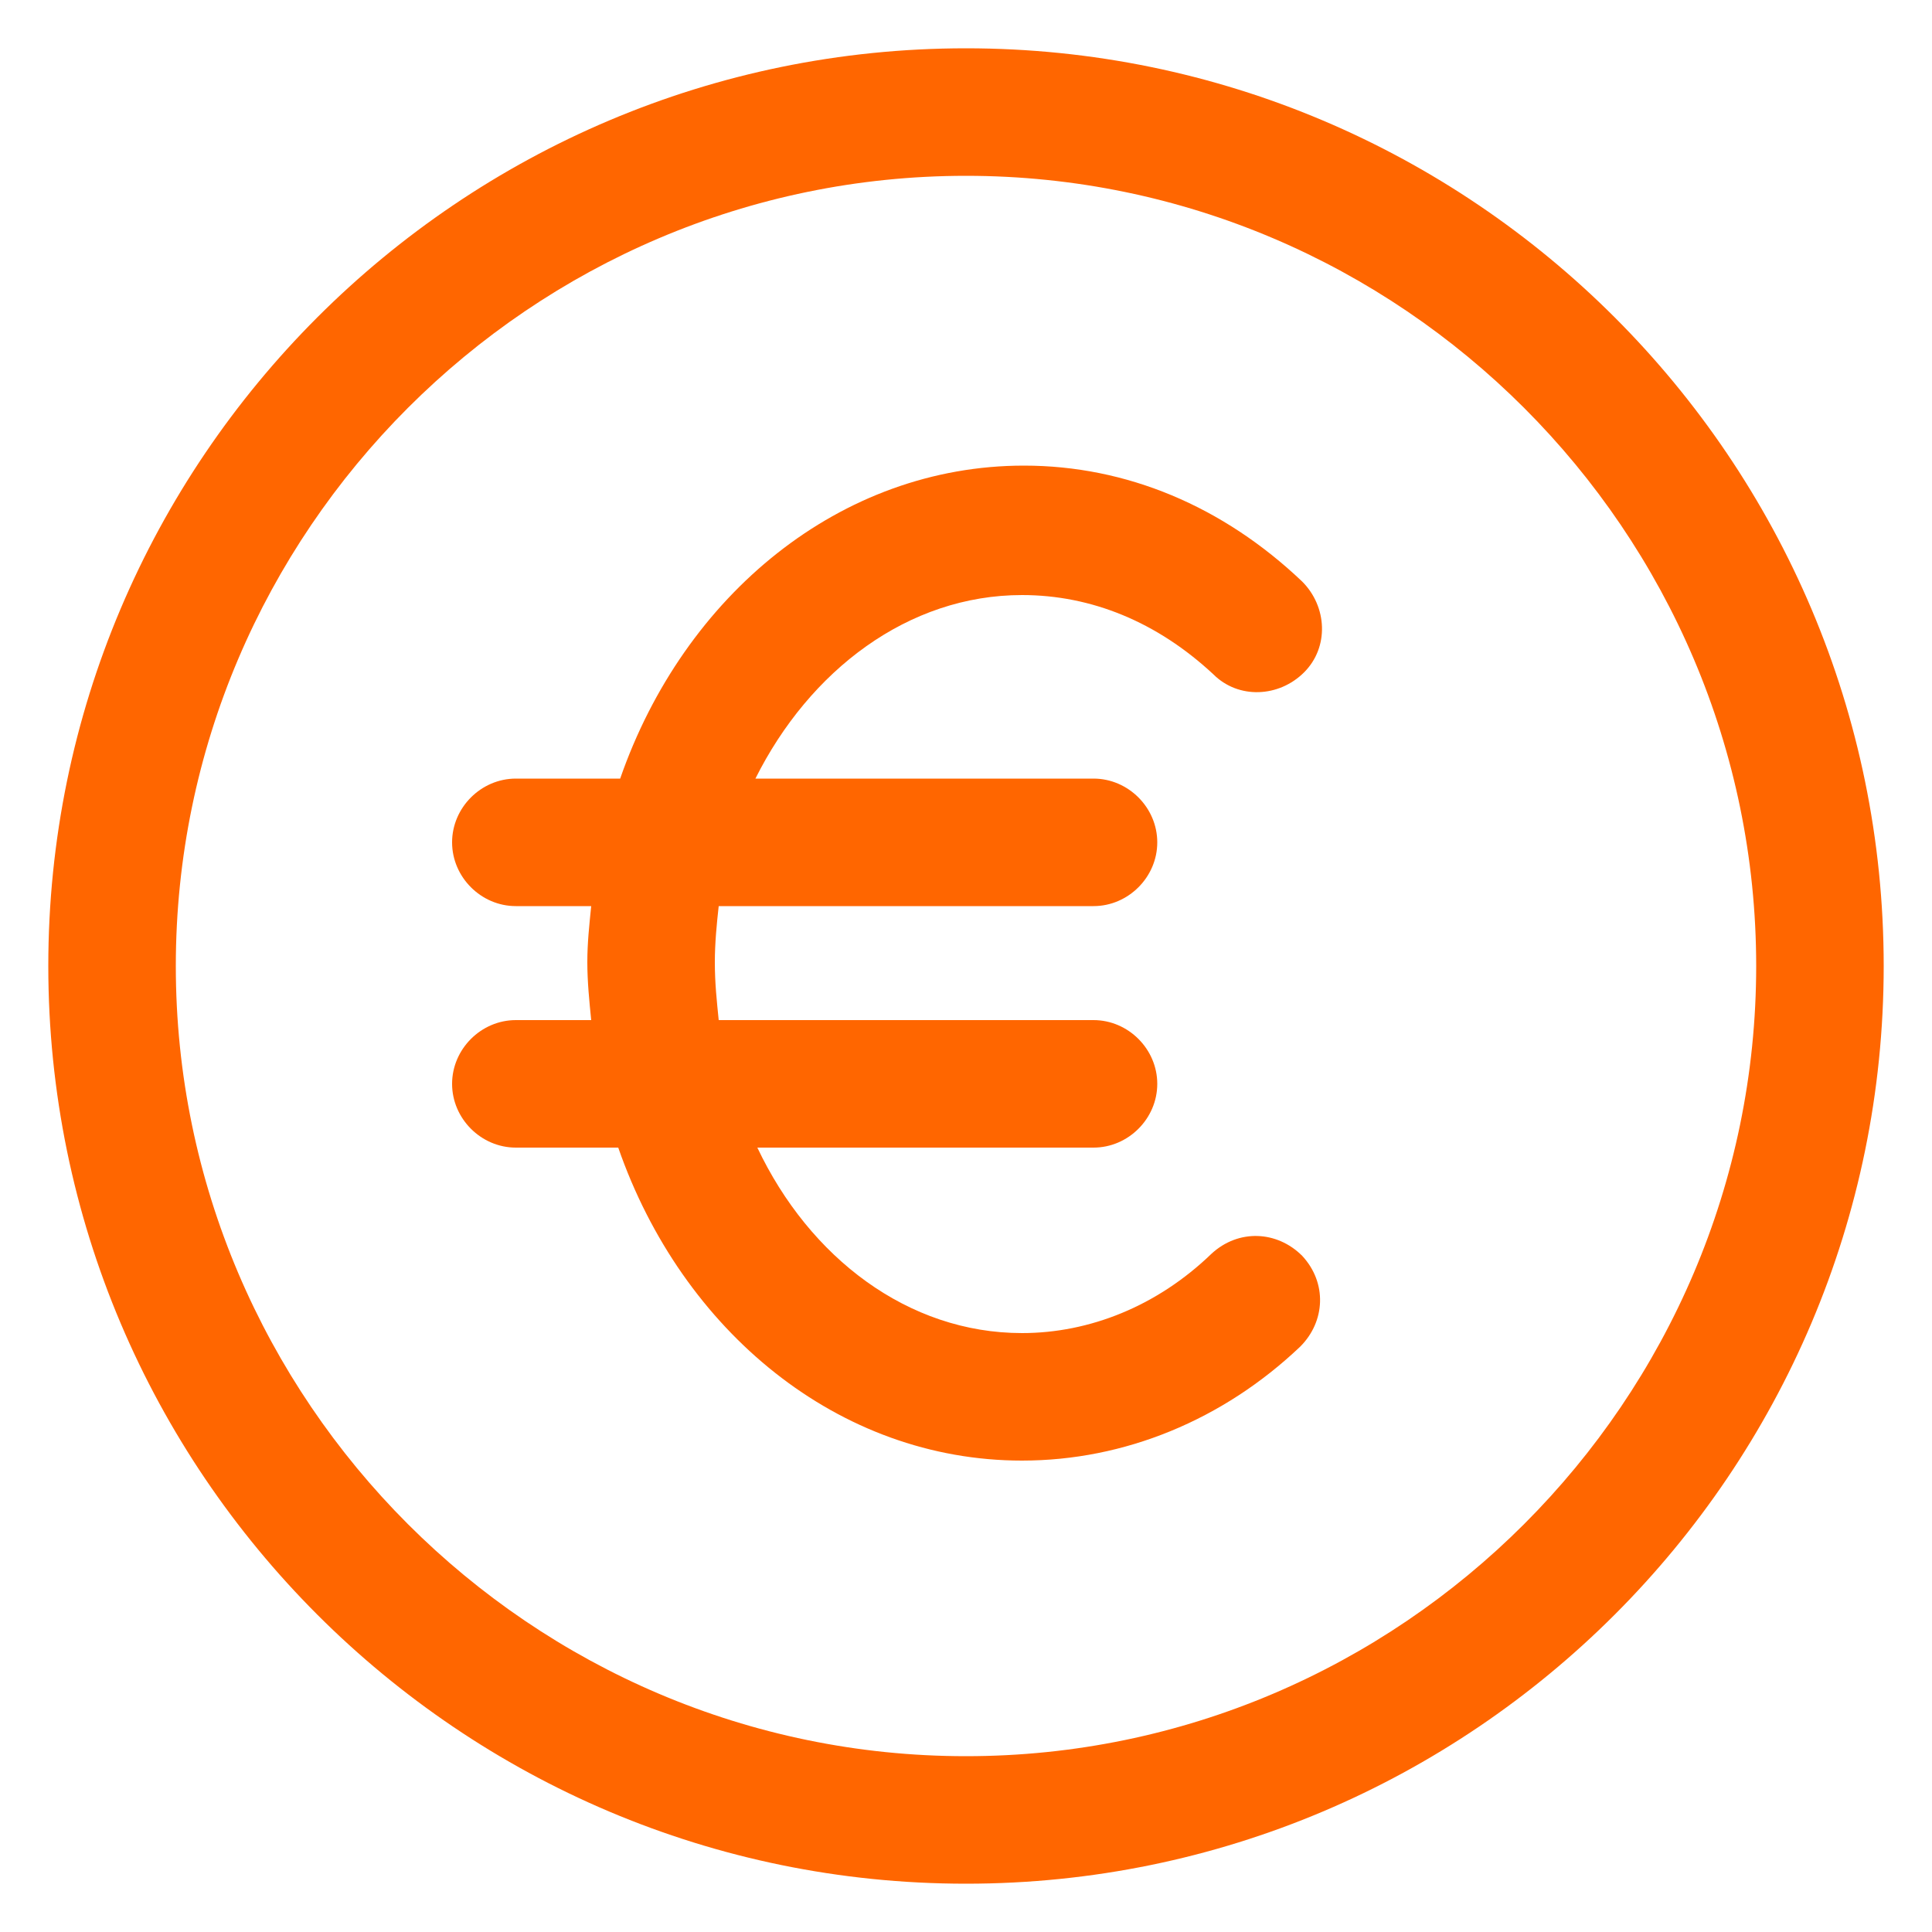 <svg height='100px' width='100px'  fill="#ff6600" xmlns:x="http://ns.adobe.com/Extensibility/1.0/" xmlns:i="http://ns.adobe.com/AdobeIllustrator/10.0/" xmlns:graph="http://ns.adobe.com/Graphs/1.0/" xmlns="http://www.w3.org/2000/svg" xmlns:xlink="http://www.w3.org/1999/xlink" version="1.1" x="0px" y="0px" viewBox="0 0 100 100" style="enable-background:new 0 0 100 100;" xml:space="preserve"><g><g i:extraneous="self"><g><path d="M5273.1,2400.1v-2c0-2.8-5-4-9.7-4s-9.7,1.3-9.7,4v2c0,1.8,0.7,3.6,2,4.9l5,4.9c0.3,0.3,0.4,0.6,0.4,1v6.4     c0,0.4,0.2,0.7,0.6,0.8l2.9,0.9c0.5,0.1,1-0.2,1-0.8v-7.2c0-0.4,0.2-0.7,0.4-1l5.1-5C5272.4,2403.7,5273.1,2401.9,5273.1,2400.1z      M5263.4,2400c-4.8,0-7.4-1.3-7.5-1.8v0c0.1-0.5,2.7-1.8,7.5-1.8c4.8,0,7.3,1.3,7.5,1.8C5270.7,2398.7,5268.2,2400,5263.4,2400z"></path><path d="M5268.4,2410.3c-0.6,0-1,0.4-1,1c0,0.6,0.4,1,1,1h4.3c0.6,0,1-0.4,1-1c0-0.6-0.4-1-1-1H5268.4z"></path><path d="M5272.7,2413.7h-4.3c-0.6,0-1,0.4-1,1c0,0.6,0.4,1,1,1h4.3c0.6,0,1-0.4,1-1C5273.7,2414.1,5273.3,2413.7,5272.7,2413.7z"></path><path d="M5272.7,2417h-4.3c-0.6,0-1,0.4-1,1c0,0.6,0.4,1,1,1h4.3c0.6,0,1-0.4,1-1C5273.7,2417.5,5273.3,2417,5272.7,2417z"></path></g><g><path d="M50,2.5C23.8,2.5,2.5,23.8,2.5,50c0,26.2,21.3,47.5,47.5,47.5S97.5,76.2,97.5,50C97.5,23.8,76.2,2.5,50,2.5z M50,90.9     C27.5,90.9,9.1,72.5,9.1,50C9.1,27.5,27.5,9.1,50,9.1S90.9,27.5,90.9,50C90.9,72.5,72.5,90.9,50,90.9z"></path><path d="M52.9,30.8c3.6,0,7,1.4,9.9,4.1c1.3,1.3,3.4,1.2,4.7-0.1c1.3-1.3,1.2-3.4-0.1-4.7c-4.1-3.9-9.1-6-14.4-6     c-9.5,0-17.6,6.7-20.9,16.2h-5.4c-1.8,0-3.3,1.5-3.3,3.3c0,1.8,1.5,3.3,3.3,3.3h3.9c-0.1,1-0.2,1.9-0.2,2.9c0,1,0.1,2,0.2,3h-3.9     c-1.8,0-3.3,1.5-3.3,3.3s1.5,3.3,3.3,3.3H32c3.3,9.5,11.4,16.2,20.9,16.2c5.3,0,10.4-2.1,14.4-5.9c1.3-1.3,1.4-3.3,0.1-4.7     c-1.3-1.3-3.3-1.4-4.7-0.1c-2.8,2.7-6.3,4.1-9.8,4.1c-5.9,0-11-3.9-13.7-9.6h17.4c1.8,0,3.3-1.5,3.3-3.3s-1.5-3.3-3.3-3.3H37.2     c-0.1-1-0.2-1.9-0.2-3c0-1,0.1-2,0.2-2.9h19.4c1.8,0,3.3-1.5,3.3-3.3c0-1.8-1.5-3.3-3.3-3.3H39.1C41.9,34.7,47,30.8,52.9,30.8z"></path></g></g></g></svg>